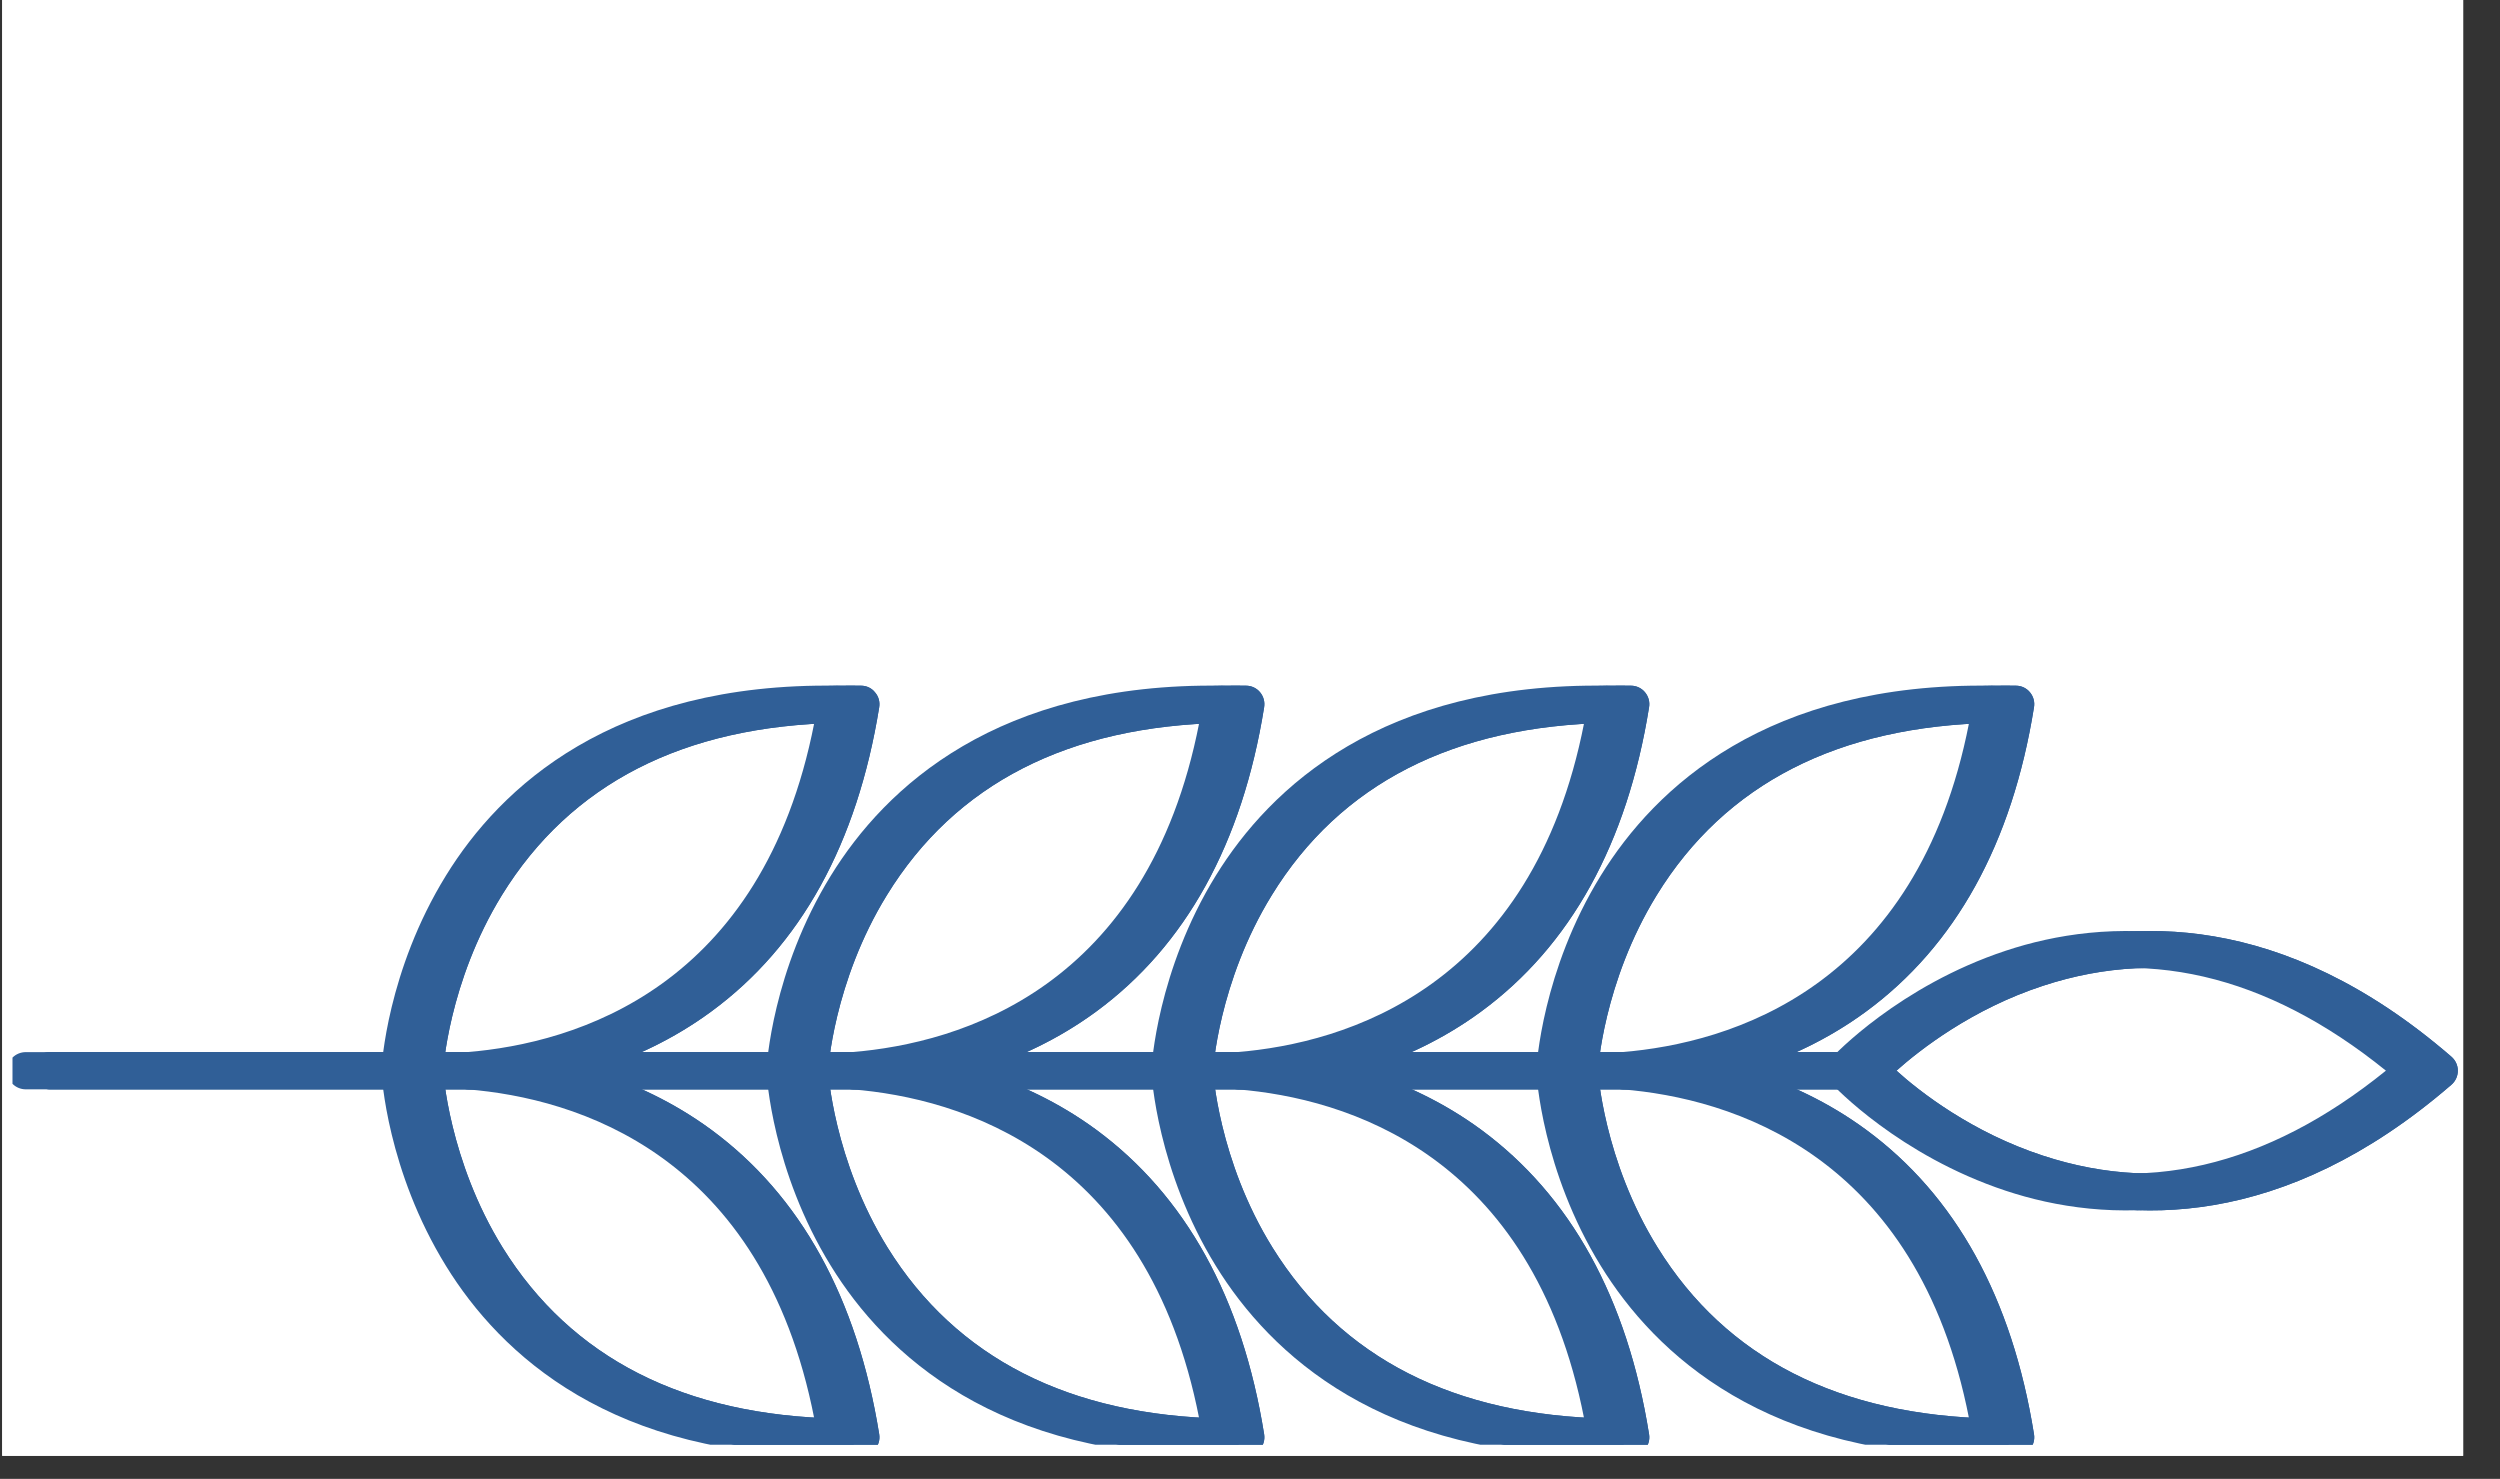 <svg xmlns="http://www.w3.org/2000/svg" xmlns:xlink="http://www.w3.org/1999/xlink" width="71" viewBox="0 0 53.25 31.5" height="42" preserveAspectRatio="xMidYMid meet"><rect x="0" y="0" width="53.25" height="31.5" fill="#333333" stroke="none"/><defs><clipPath id="9f570d76ac"><path d="M 0.047 0 L 52.465 0 L 52.465 31.008 L 0.047 31.008 Z M 0.047 0 " clip-rule="nonzero"></path></clipPath><clipPath id="a616333507"><path d="M 38 19 L 51.945 19 L 51.945 26 L 38 26 Z M 38 19 " clip-rule="nonzero"></path></clipPath><clipPath id="92b72145b7"><path d="M 0.266 22.344 L 39.805 22.344 L 39.805 23.297 L 0.266 23.297 Z M 0.266 22.344 " clip-rule="nonzero"></path></clipPath><clipPath id="12e637480b"><path d="M 32.66 22.344 L 42.902 22.344 L 42.902 30.773 L 32.66 30.773 Z M 32.66 22.344 " clip-rule="nonzero"></path></clipPath><clipPath id="282d1b184d"><path d="M 32 14.531 L 43 14.531 L 43 24 L 32 24 Z M 32 14.531 " clip-rule="nonzero"></path></clipPath><clipPath id="d4e66c30ac"><path d="M 24.441 22.344 L 34.684 22.344 L 34.684 30.773 L 24.441 30.773 Z M 24.441 22.344 " clip-rule="nonzero"></path></clipPath><clipPath id="9585db0c1e"><path d="M 24 14.531 L 35 14.531 L 35 24 L 24 24 Z M 24 14.531 " clip-rule="nonzero"></path></clipPath><clipPath id="7b9e0018af"><path d="M 16.223 22.344 L 26.465 22.344 L 26.465 30.773 L 16.223 30.773 Z M 16.223 22.344 " clip-rule="nonzero"></path></clipPath><clipPath id="5441795302"><path d="M 16 14.531 L 27 14.531 L 27 24 L 16 24 Z M 16 14.531 " clip-rule="nonzero"></path></clipPath><clipPath id="6765fb0cde"><path d="M 8.121 22.344 L 18.246 22.344 L 18.246 30.773 L 8.121 30.773 Z M 8.121 22.344 " clip-rule="nonzero"></path></clipPath><clipPath id="ad2138a88c"><path d="M 8 14.531 L 19 14.531 L 19 24 L 8 24 Z M 8 14.531 " clip-rule="nonzero"></path></clipPath><clipPath id="a1398227ff"><path d="M 39 19 L 52.461 19 L 52.461 26 L 39 26 Z M 39 19 " clip-rule="nonzero"></path></clipPath><clipPath id="caa1778d4e"><path d="M 0.781 22.344 L 40.32 22.344 L 40.32 23.297 L 0.781 23.297 Z M 0.781 22.344 " clip-rule="nonzero"></path></clipPath><clipPath id="eec15f59cd"><path d="M 33.176 22.344 L 43.418 22.344 L 43.418 30.773 L 33.176 30.773 Z M 33.176 22.344 " clip-rule="nonzero"></path></clipPath><clipPath id="41eb7d7af7"><path d="M 33 14.531 L 44 14.531 L 44 24 L 33 24 Z M 33 14.531 " clip-rule="nonzero"></path></clipPath><clipPath id="93c9468ca4"><path d="M 25 22.344 L 35.199 22.344 L 35.199 30.773 L 25 30.773 Z M 25 22.344 " clip-rule="nonzero"></path></clipPath><clipPath id="2425cf9ecd"><path d="M 25 14.531 L 36 14.531 L 36 24 L 25 24 Z M 25 14.531 " clip-rule="nonzero"></path></clipPath><clipPath id="32f0ccfbfc"><path d="M 16.738 22.344 L 26.98 22.344 L 26.98 30.773 L 16.738 30.773 Z M 16.738 22.344 " clip-rule="nonzero"></path></clipPath><clipPath id="6d3da02b73"><path d="M 16 14.531 L 27 14.531 L 27 24 L 16 24 Z M 16 14.531 " clip-rule="nonzero"></path></clipPath><clipPath id="5744ad1f58"><path d="M 8.641 22.344 L 18.762 22.344 L 18.762 30.773 L 8.641 30.773 Z M 8.641 22.344 " clip-rule="nonzero"></path></clipPath><clipPath id="9c4370b134"><path d="M 8 14.531 L 19 14.531 L 19 24 L 8 24 Z M 8 14.531 " clip-rule="nonzero"></path></clipPath><clipPath id="ae49e2380d"><path d="M 39 19 L 52.461 19 L 52.461 26 L 39 26 Z M 39 19 " clip-rule="nonzero"></path></clipPath><clipPath id="8047e77079"><path d="M 0.781 22.344 L 40.32 22.344 L 40.32 23.297 L 0.781 23.297 Z M 0.781 22.344 " clip-rule="nonzero"></path></clipPath><clipPath id="9015bdf60b"><path d="M 33.176 22.344 L 43.418 22.344 L 43.418 30.773 L 33.176 30.773 Z M 33.176 22.344 " clip-rule="nonzero"></path></clipPath><clipPath id="d320d4a040"><path d="M 33 14.531 L 44 14.531 L 44 24 L 33 24 Z M 33 14.531 " clip-rule="nonzero"></path></clipPath><clipPath id="3a4c86ccdb"><path d="M 25 22.344 L 35.199 22.344 L 35.199 30.773 L 25 30.773 Z M 25 22.344 " clip-rule="nonzero"></path></clipPath><clipPath id="5e2945cb2b"><path d="M 25 14.531 L 36 14.531 L 36 24 L 25 24 Z M 25 14.531 " clip-rule="nonzero"></path></clipPath><clipPath id="38019acc30"><path d="M 16.738 22.344 L 26.98 22.344 L 26.98 30.773 L 16.738 30.773 Z M 16.738 22.344 " clip-rule="nonzero"></path></clipPath><clipPath id="b57b260c7d"><path d="M 16 14.531 L 27 14.531 L 27 24 L 16 24 Z M 16 14.531 " clip-rule="nonzero"></path></clipPath><clipPath id="7a4c407554"><path d="M 8.641 22.344 L 18.762 22.344 L 18.762 30.773 L 8.641 30.773 Z M 8.641 22.344 " clip-rule="nonzero"></path></clipPath><clipPath id="12fb4fa926"><path d="M 8 14.531 L 19 14.531 L 19 24 L 8 24 Z M 8 14.531 " clip-rule="nonzero"></path></clipPath></defs><g clip-path="url(#9f570d76ac)"><path fill="#ffffff" d="M 0.047 0 L 52.465 0 L 52.465 31.008 L 0.047 31.008 Z M 0.047 0 " fill-opacity="1" fill-rule="nonzero"></path><path fill="#ffffff" d="M 0.047 0 L 52.465 0 L 52.465 31.008 L 0.047 31.008 Z M 0.047 0 " fill-opacity="1" fill-rule="nonzero"></path></g><g clip-path="url(#a616333507)"><path fill="#305f97" d="M 50.82 22.805 C 48.266 20.742 45.637 20.133 43.004 20.996 C 41.484 21.492 40.371 22.367 39.875 22.805 C 40.371 23.25 41.484 24.121 43.004 24.617 C 45.637 25.48 48.266 24.871 50.82 22.805 Z M 38.902 22.805 C 38.902 22.711 38.938 22.613 39.012 22.535 C 39.066 22.473 40.457 21 42.723 20.25 C 44.82 19.555 48.082 19.379 51.699 22.508 C 51.785 22.582 51.836 22.691 51.836 22.805 C 51.836 22.922 51.785 23.031 51.699 23.105 C 48.082 26.23 44.82 26.059 42.723 25.363 C 40.457 24.613 39.066 23.141 39.012 23.078 C 38.938 23 38.902 22.902 38.902 22.805 " fill-opacity="1" fill-rule="evenodd"></path></g><g clip-path="url(#92b72145b7)"><path fill="#305f97" d="M 0.152 22.805 C 0.152 22.586 0.328 22.41 0.551 22.41 L 39.301 22.41 C 39.52 22.41 39.699 22.586 39.699 22.805 C 39.699 23.027 39.52 23.203 39.301 23.203 L 0.551 23.203 C 0.328 23.203 0.152 23.027 0.152 22.805 " fill-opacity="1" fill-rule="evenodd"></path></g><g clip-path="url(#12e637480b)"><path fill="#305f97" d="M 32.723 22.805 C 32.723 22.598 32.891 22.422 33.102 22.41 C 33.32 22.398 33.508 22.566 33.52 22.785 C 33.52 22.805 33.633 24.715 34.789 26.574 C 36.254 28.93 38.66 30.152 41.941 30.215 C 40.836 24.562 36.859 23.391 34.551 23.203 C 34.332 23.184 34.168 22.992 34.188 22.773 C 34.203 22.555 34.395 22.391 34.613 22.41 C 35.828 22.508 37.613 22.875 39.23 24.062 C 41.137 25.465 42.34 27.648 42.809 30.547 C 42.828 30.664 42.797 30.777 42.723 30.867 C 42.645 30.957 42.539 31.008 42.422 31.008 C 37.645 31.074 35.258 28.848 34.098 26.965 C 32.844 24.934 32.73 22.91 32.723 22.828 C 32.723 22.82 32.723 22.812 32.723 22.805 " fill-opacity="1" fill-rule="evenodd"></path></g><g clip-path="url(#282d1b184d)"><path fill="#305f97" d="M 32.723 22.805 C 32.723 22.801 32.723 22.793 32.723 22.785 C 32.73 22.699 32.844 20.68 34.098 18.648 C 35.258 16.766 37.645 14.535 42.422 14.605 C 42.539 14.605 42.645 14.656 42.723 14.746 C 42.797 14.836 42.828 14.949 42.809 15.066 C 42.34 17.965 41.137 20.148 39.23 21.547 C 37.613 22.734 35.828 23.105 34.613 23.203 C 34.395 23.219 34.203 23.059 34.188 22.84 C 34.168 22.621 34.332 22.43 34.551 22.41 C 36.859 22.219 40.836 21.051 41.941 15.398 C 38.645 15.461 36.234 16.691 34.773 19.066 C 33.629 20.926 33.52 22.809 33.52 22.828 C 33.508 23.047 33.32 23.215 33.102 23.203 C 32.891 23.191 32.723 23.016 32.723 22.805 " fill-opacity="1" fill-rule="evenodd"></path></g><g clip-path="url(#d4e66c30ac)"><path fill="#305f97" d="M 24.523 22.805 C 24.523 22.598 24.688 22.422 24.902 22.41 C 25.121 22.398 25.309 22.566 25.316 22.785 C 25.32 22.805 25.434 24.715 26.59 26.574 C 28.055 28.93 30.461 30.152 33.742 30.215 C 32.637 24.562 28.66 23.391 26.352 23.203 C 26.133 23.184 25.969 22.992 25.988 22.773 C 26.004 22.555 26.195 22.391 26.414 22.41 C 27.629 22.508 29.414 22.875 31.031 24.062 C 32.938 25.465 34.141 27.648 34.609 30.547 C 34.629 30.664 34.598 30.777 34.52 30.867 C 34.449 30.957 34.34 31.008 34.223 31.008 C 29.445 31.074 27.059 28.848 25.898 26.965 C 24.645 24.934 24.531 22.91 24.523 22.828 C 24.523 22.82 24.523 22.812 24.523 22.805 " fill-opacity="1" fill-rule="evenodd"></path></g><g clip-path="url(#9585db0c1e)"><path fill="#305f97" d="M 24.523 22.805 C 24.523 22.801 24.523 22.793 24.523 22.785 C 24.531 22.699 24.645 20.68 25.898 18.648 C 27.059 16.766 29.445 14.535 34.223 14.605 C 34.34 14.605 34.449 14.656 34.52 14.746 C 34.598 14.836 34.629 14.949 34.609 15.066 C 34.141 17.965 32.938 20.148 31.031 21.547 C 29.414 22.734 27.629 23.105 26.414 23.203 C 26.195 23.219 26.004 23.059 25.988 22.84 C 25.969 22.621 26.133 22.43 26.352 22.41 C 28.66 22.219 32.637 21.051 33.742 15.398 C 30.445 15.461 28.035 16.691 26.574 19.066 C 25.43 20.926 25.32 22.809 25.316 22.828 C 25.309 23.047 25.121 23.215 24.902 23.203 C 24.688 23.191 24.523 23.016 24.523 22.805 " fill-opacity="1" fill-rule="evenodd"></path></g><g clip-path="url(#7b9e0018af)"><path fill="#305f97" d="M 16.324 22.805 C 16.324 22.598 16.488 22.422 16.703 22.41 C 16.922 22.398 17.109 22.566 17.117 22.785 C 17.121 22.805 17.234 24.715 18.391 26.574 C 19.855 28.93 22.262 30.152 25.543 30.215 C 24.438 24.562 20.461 23.391 18.148 23.203 C 17.93 23.184 17.77 22.992 17.785 22.773 C 17.805 22.555 17.996 22.391 18.215 22.41 C 19.43 22.508 21.215 22.875 22.832 24.062 C 24.738 25.465 25.941 27.648 26.41 30.547 C 26.43 30.664 26.395 30.777 26.32 30.867 C 26.25 30.957 26.137 31.008 26.023 31.008 C 21.246 31.074 18.859 28.848 17.699 26.965 C 16.445 24.934 16.332 22.91 16.324 22.828 C 16.324 22.82 16.324 22.812 16.324 22.805 " fill-opacity="1" fill-rule="evenodd"></path></g><g clip-path="url(#5441795302)"><path fill="#305f97" d="M 16.324 22.805 C 16.324 22.801 16.324 22.793 16.324 22.785 C 16.332 22.699 16.445 20.68 17.699 18.648 C 18.859 16.766 21.246 14.535 26.023 14.605 C 26.137 14.605 26.25 14.656 26.32 14.746 C 26.395 14.836 26.43 14.949 26.41 15.066 C 25.941 17.965 24.738 20.148 22.832 21.547 C 21.215 22.734 19.43 23.105 18.215 23.203 C 17.996 23.219 17.805 23.059 17.785 22.84 C 17.77 22.621 17.93 22.43 18.148 22.41 C 20.461 22.219 24.438 21.051 25.543 15.398 C 22.246 15.461 19.836 16.691 18.375 19.066 C 17.23 20.926 17.121 22.809 17.117 22.828 C 17.109 23.047 16.922 23.215 16.703 23.203 C 16.488 23.191 16.324 23.016 16.324 22.805 " fill-opacity="1" fill-rule="evenodd"></path></g><g clip-path="url(#6765fb0cde)"><path fill="#305f97" d="M 8.125 22.805 C 8.125 22.598 8.289 22.422 8.5 22.41 C 8.723 22.398 8.91 22.566 8.922 22.785 C 8.922 22.805 9.035 24.715 10.191 26.574 C 11.656 28.93 14.059 30.152 17.344 30.215 C 16.238 24.562 12.262 23.391 9.953 23.203 C 9.73 23.184 9.57 22.992 9.586 22.773 C 9.605 22.555 9.797 22.391 10.016 22.41 C 11.23 22.508 13.016 22.875 14.633 24.062 C 16.539 25.465 17.742 27.648 18.211 30.547 C 18.23 30.664 18.195 30.777 18.121 30.867 C 18.051 30.957 17.938 31.008 17.824 31.008 C 13.043 31.074 10.66 28.848 9.5 26.965 C 8.246 24.934 8.129 22.91 8.125 22.828 C 8.125 22.82 8.125 22.812 8.125 22.805 " fill-opacity="1" fill-rule="evenodd"></path></g><g clip-path="url(#ad2138a88c)"><path fill="#305f97" d="M 8.125 22.805 C 8.125 22.801 8.125 22.793 8.125 22.785 C 8.129 22.699 8.246 20.68 9.5 18.648 C 10.66 16.766 13.043 14.535 17.824 14.605 C 17.938 14.605 18.051 14.656 18.121 14.746 C 18.195 14.836 18.23 14.949 18.211 15.066 C 17.742 17.965 16.539 20.148 14.633 21.547 C 13.016 22.734 11.23 23.105 10.016 23.203 C 9.797 23.219 9.605 23.059 9.586 22.84 C 9.57 22.621 9.73 22.43 9.953 22.41 C 12.262 22.219 16.238 21.051 17.344 15.398 C 14.047 15.461 11.637 16.691 10.176 19.066 C 9.027 20.926 8.922 22.809 8.922 22.828 C 8.91 23.047 8.723 23.215 8.5 23.203 C 8.289 23.191 8.125 23.016 8.125 22.805 " fill-opacity="1" fill-rule="evenodd"></path></g><g clip-path="url(#a1398227ff)"><path fill="#305f97" d="M 51.336 22.805 C 48.781 20.742 46.152 20.133 43.52 20.996 C 42 21.492 40.887 22.367 40.395 22.805 C 40.887 23.25 42 24.121 43.52 24.617 C 46.152 25.48 48.781 24.871 51.336 22.805 Z M 39.422 22.805 C 39.422 22.711 39.457 22.613 39.527 22.535 C 39.586 22.473 40.977 21 43.238 20.25 C 45.34 19.555 48.598 19.379 52.215 22.508 C 52.301 22.582 52.352 22.691 52.352 22.805 C 52.352 22.922 52.301 23.031 52.215 23.105 C 48.598 26.23 45.34 26.059 43.238 25.363 C 40.977 24.613 39.586 23.141 39.527 23.078 C 39.457 23 39.422 22.902 39.422 22.805 " fill-opacity="1" fill-rule="evenodd"></path></g><g clip-path="url(#caa1778d4e)"><path fill="#305f97" d="M 0.668 22.805 C 0.668 22.586 0.848 22.41 1.066 22.41 L 39.816 22.41 C 40.039 22.41 40.215 22.586 40.215 22.805 C 40.215 23.027 40.039 23.203 39.816 23.203 L 1.066 23.203 C 0.848 23.203 0.668 23.027 0.668 22.805 " fill-opacity="1" fill-rule="evenodd"></path></g><g clip-path="url(#eec15f59cd)"><path fill="#305f97" d="M 33.242 22.805 C 33.242 22.598 33.406 22.422 33.617 22.41 C 33.836 22.398 34.023 22.566 34.035 22.785 C 34.035 22.805 34.152 24.715 35.309 26.574 C 36.77 28.93 39.176 30.152 42.457 30.215 C 41.352 24.562 37.379 23.391 35.066 23.203 C 34.848 23.184 34.684 22.992 34.703 22.773 C 34.719 22.555 34.914 22.391 35.133 22.41 C 36.344 22.508 38.129 22.875 39.746 24.062 C 41.656 25.465 42.859 27.648 43.324 30.547 C 43.344 30.664 43.312 30.777 43.238 30.867 C 43.164 30.957 43.055 31.008 42.938 31.008 C 38.16 31.074 35.773 28.848 34.613 26.965 C 33.363 24.934 33.246 22.91 33.242 22.828 C 33.242 22.82 33.242 22.812 33.242 22.805 " fill-opacity="1" fill-rule="evenodd"></path></g><g clip-path="url(#41eb7d7af7)"><path fill="#305f97" d="M 33.242 22.805 C 33.242 22.801 33.242 22.793 33.242 22.785 C 33.246 22.699 33.363 20.68 34.613 18.648 C 35.773 16.766 38.16 14.535 42.938 14.605 C 43.055 14.605 43.164 14.656 43.238 14.746 C 43.312 14.836 43.344 14.949 43.324 15.066 C 42.859 17.965 41.652 20.148 39.746 21.547 C 38.129 22.734 36.344 23.105 35.133 23.203 C 34.914 23.219 34.719 23.059 34.703 22.84 C 34.684 22.621 34.848 22.43 35.066 22.41 C 37.379 22.219 41.352 21.051 42.457 15.398 C 39.164 15.461 36.75 16.691 35.289 19.066 C 34.145 20.926 34.035 22.809 34.035 22.828 C 34.023 23.047 33.836 23.215 33.617 23.203 C 33.406 23.191 33.242 23.016 33.242 22.805 " fill-opacity="1" fill-rule="evenodd"></path></g><g clip-path="url(#93c9468ca4)"><path fill="#305f97" d="M 25.043 22.805 C 25.043 22.598 25.207 22.422 25.418 22.41 C 25.637 22.398 25.824 22.566 25.836 22.785 C 25.836 22.805 25.949 24.715 27.105 26.574 C 28.57 28.93 30.977 30.152 34.258 30.215 C 33.152 24.562 29.18 23.391 26.867 23.203 C 26.648 23.184 26.484 22.992 26.504 22.773 C 26.52 22.555 26.711 22.391 26.93 22.41 C 28.145 22.508 29.93 22.875 31.547 24.062 C 33.453 25.465 34.66 27.648 35.125 30.547 C 35.145 30.664 35.113 30.777 35.039 30.867 C 34.965 30.957 34.855 31.008 34.738 31.008 C 29.961 31.074 27.574 28.848 26.414 26.965 C 25.16 24.934 25.047 22.91 25.043 22.828 C 25.043 22.82 25.043 22.812 25.043 22.805 " fill-opacity="1" fill-rule="evenodd"></path></g><g clip-path="url(#2425cf9ecd)"><path fill="#305f97" d="M 25.043 22.805 C 25.043 22.801 25.043 22.793 25.043 22.785 C 25.047 22.699 25.16 20.68 26.414 18.648 C 27.574 16.766 29.961 14.535 34.738 14.605 C 34.855 14.605 34.965 14.656 35.039 14.746 C 35.113 14.836 35.145 14.949 35.125 15.066 C 34.66 17.965 33.453 20.148 31.547 21.547 C 29.93 22.734 28.145 23.105 26.93 23.203 C 26.711 23.219 26.52 23.059 26.504 22.84 C 26.484 22.621 26.648 22.43 26.867 22.41 C 29.18 22.219 33.152 21.051 34.258 15.398 C 30.965 15.461 28.551 16.691 27.09 19.066 C 25.945 20.926 25.836 22.809 25.836 22.828 C 25.824 23.047 25.637 23.215 25.418 23.203 C 25.207 23.191 25.043 23.016 25.043 22.805 " fill-opacity="1" fill-rule="evenodd"></path></g><g clip-path="url(#32f0ccfbfc)"><path fill="#305f97" d="M 16.84 22.805 C 16.84 22.598 17.004 22.422 17.219 22.41 C 17.438 22.398 17.625 22.566 17.637 22.785 C 17.637 22.805 17.754 24.715 18.906 26.574 C 20.371 28.93 22.777 30.152 26.059 30.215 C 24.953 24.562 20.977 23.391 18.668 23.203 C 18.449 23.184 18.285 22.992 18.305 22.773 C 18.32 22.555 18.512 22.391 18.73 22.41 C 19.945 22.508 21.73 22.875 23.348 24.062 C 25.254 25.465 26.461 27.648 26.926 30.547 C 26.945 30.664 26.914 30.777 26.84 30.867 C 26.766 30.957 26.656 31.008 26.539 31.008 C 21.762 31.074 19.375 28.848 18.215 26.965 C 16.961 24.934 16.848 22.91 16.84 22.828 C 16.84 22.82 16.84 22.812 16.84 22.805 " fill-opacity="1" fill-rule="evenodd"></path></g><g clip-path="url(#6d3da02b73)"><path fill="#305f97" d="M 16.84 22.805 C 16.84 22.801 16.84 22.793 16.84 22.785 C 16.848 22.699 16.961 20.68 18.215 18.648 C 19.375 16.766 21.762 14.535 26.539 14.605 C 26.656 14.605 26.766 14.656 26.84 14.746 C 26.914 14.836 26.945 14.949 26.926 15.066 C 26.461 17.965 25.254 20.148 23.348 21.547 C 21.73 22.734 19.945 23.105 18.73 23.203 C 18.512 23.219 18.32 23.059 18.305 22.84 C 18.285 22.621 18.449 22.43 18.668 22.41 C 20.977 22.219 24.953 21.051 26.059 15.398 C 22.762 15.461 20.352 16.691 18.891 19.066 C 17.746 20.926 17.637 22.809 17.637 22.828 C 17.625 23.047 17.438 23.215 17.219 23.203 C 17.004 23.191 16.84 23.016 16.84 22.805 " fill-opacity="1" fill-rule="evenodd"></path></g><g clip-path="url(#5744ad1f58)"><path fill="#305f97" d="M 8.641 22.805 C 8.641 22.598 8.805 22.422 9.02 22.41 C 9.238 22.398 9.426 22.566 9.438 22.785 C 9.438 22.805 9.555 24.715 10.707 26.574 C 12.172 28.93 14.578 30.152 17.859 30.215 C 16.754 24.562 12.777 23.391 10.469 23.203 C 10.25 23.184 10.086 22.992 10.102 22.773 C 10.121 22.555 10.312 22.391 10.531 22.41 C 11.746 22.508 13.531 22.875 15.148 24.062 C 17.055 25.465 18.258 27.648 18.727 30.547 C 18.746 30.664 18.715 30.777 18.637 30.867 C 18.566 30.957 18.457 31.008 18.34 31.008 C 13.562 31.074 11.176 28.848 10.016 26.965 C 8.762 24.934 8.648 22.91 8.645 22.828 C 8.641 22.82 8.641 22.812 8.641 22.805 " fill-opacity="1" fill-rule="evenodd"></path></g><g clip-path="url(#9c4370b134)"><path fill="#305f97" d="M 8.641 22.805 C 8.641 22.801 8.641 22.793 8.645 22.785 C 8.648 22.699 8.762 20.68 10.016 18.648 C 11.176 16.766 13.562 14.535 18.34 14.605 C 18.457 14.605 18.566 14.656 18.637 14.746 C 18.715 14.836 18.746 14.949 18.727 15.066 C 18.258 17.965 17.055 20.148 15.148 21.547 C 13.531 22.734 11.746 23.105 10.531 23.203 C 10.312 23.219 10.121 23.059 10.102 22.84 C 10.086 22.621 10.25 22.43 10.469 22.41 C 12.777 22.219 16.754 21.051 17.859 15.398 C 14.562 15.461 12.156 16.691 10.691 19.066 C 9.547 20.926 9.438 22.809 9.438 22.828 C 9.426 23.047 9.238 23.215 9.02 23.203 C 8.805 23.191 8.641 23.016 8.641 22.805 " fill-opacity="1" fill-rule="evenodd"></path></g><g clip-path="url(#ae49e2380d)"><path fill="#305f97" d="M 51.336 22.805 C 48.781 20.742 46.152 20.133 43.52 20.996 C 42 21.492 40.887 22.367 40.395 22.805 C 40.887 23.25 42 24.121 43.52 24.617 C 46.152 25.48 48.781 24.871 51.336 22.805 Z M 39.422 22.805 C 39.422 22.711 39.457 22.613 39.527 22.535 C 39.586 22.473 40.977 21 43.238 20.25 C 45.34 19.555 48.598 19.379 52.215 22.508 C 52.301 22.582 52.352 22.691 52.352 22.805 C 52.352 22.922 52.301 23.031 52.215 23.105 C 48.598 26.23 45.34 26.059 43.238 25.363 C 40.977 24.613 39.586 23.141 39.527 23.078 C 39.457 23 39.422 22.902 39.422 22.805 " fill-opacity="1" fill-rule="evenodd"></path></g><g clip-path="url(#8047e77079)"><path fill="#305f97" d="M 0.668 22.805 C 0.668 22.586 0.848 22.41 1.066 22.41 L 39.816 22.41 C 40.039 22.41 40.215 22.586 40.215 22.805 C 40.215 23.027 40.039 23.203 39.816 23.203 L 1.066 23.203 C 0.848 23.203 0.668 23.027 0.668 22.805 " fill-opacity="1" fill-rule="evenodd"></path></g><g clip-path="url(#9015bdf60b)"><path fill="#305f97" d="M 33.242 22.805 C 33.242 22.598 33.406 22.422 33.617 22.41 C 33.836 22.398 34.023 22.566 34.035 22.785 C 34.035 22.805 34.152 24.715 35.309 26.574 C 36.77 28.93 39.176 30.152 42.457 30.215 C 41.352 24.562 37.379 23.391 35.066 23.203 C 34.848 23.184 34.684 22.992 34.703 22.773 C 34.719 22.555 34.914 22.391 35.133 22.41 C 36.344 22.508 38.129 22.875 39.746 24.062 C 41.656 25.465 42.859 27.648 43.324 30.547 C 43.344 30.664 43.312 30.777 43.238 30.867 C 43.164 30.957 43.055 31.008 42.938 31.008 C 38.16 31.074 35.773 28.848 34.613 26.965 C 33.363 24.934 33.246 22.91 33.242 22.828 C 33.242 22.82 33.242 22.812 33.242 22.805 " fill-opacity="1" fill-rule="evenodd"></path></g><g clip-path="url(#d320d4a040)"><path fill="#305f97" d="M 33.242 22.805 C 33.242 22.801 33.242 22.793 33.242 22.785 C 33.246 22.699 33.363 20.68 34.613 18.648 C 35.773 16.766 38.16 14.535 42.938 14.605 C 43.055 14.605 43.164 14.656 43.238 14.746 C 43.312 14.836 43.344 14.949 43.324 15.066 C 42.859 17.965 41.652 20.148 39.746 21.547 C 38.129 22.734 36.344 23.105 35.133 23.203 C 34.914 23.219 34.719 23.059 34.703 22.84 C 34.684 22.621 34.848 22.43 35.066 22.41 C 37.379 22.219 41.352 21.051 42.457 15.398 C 39.164 15.461 36.75 16.691 35.289 19.066 C 34.145 20.926 34.035 22.809 34.035 22.828 C 34.023 23.047 33.836 23.215 33.617 23.203 C 33.406 23.191 33.242 23.016 33.242 22.805 " fill-opacity="1" fill-rule="evenodd"></path></g><g clip-path="url(#3a4c86ccdb)"><path fill="#305f97" d="M 25.043 22.805 C 25.043 22.598 25.207 22.422 25.418 22.41 C 25.637 22.398 25.824 22.566 25.836 22.785 C 25.836 22.805 25.949 24.715 27.105 26.574 C 28.57 28.93 30.977 30.152 34.258 30.215 C 33.152 24.562 29.18 23.391 26.867 23.203 C 26.648 23.184 26.484 22.992 26.504 22.773 C 26.52 22.555 26.711 22.391 26.93 22.41 C 28.145 22.508 29.93 22.875 31.547 24.062 C 33.453 25.465 34.66 27.648 35.125 30.547 C 35.145 30.664 35.113 30.777 35.039 30.867 C 34.965 30.957 34.855 31.008 34.738 31.008 C 29.961 31.074 27.574 28.848 26.414 26.965 C 25.16 24.934 25.047 22.91 25.043 22.828 C 25.043 22.82 25.043 22.812 25.043 22.805 " fill-opacity="1" fill-rule="evenodd"></path></g><g clip-path="url(#5e2945cb2b)"><path fill="#305f97" d="M 25.043 22.805 C 25.043 22.801 25.043 22.793 25.043 22.785 C 25.047 22.699 25.16 20.68 26.414 18.648 C 27.574 16.766 29.961 14.535 34.738 14.605 C 34.855 14.605 34.965 14.656 35.039 14.746 C 35.113 14.836 35.145 14.949 35.125 15.066 C 34.66 17.965 33.453 20.148 31.547 21.547 C 29.93 22.734 28.145 23.105 26.93 23.203 C 26.711 23.219 26.52 23.059 26.504 22.84 C 26.484 22.621 26.648 22.43 26.867 22.41 C 29.18 22.219 33.152 21.051 34.258 15.398 C 30.965 15.461 28.551 16.691 27.09 19.066 C 25.945 20.926 25.836 22.809 25.836 22.828 C 25.824 23.047 25.637 23.215 25.418 23.203 C 25.207 23.191 25.043 23.016 25.043 22.805 " fill-opacity="1" fill-rule="evenodd"></path></g><g clip-path="url(#38019acc30)"><path fill="#305f97" d="M 16.84 22.805 C 16.84 22.598 17.004 22.422 17.219 22.41 C 17.438 22.398 17.625 22.566 17.637 22.785 C 17.637 22.805 17.754 24.715 18.906 26.574 C 20.371 28.93 22.777 30.152 26.059 30.215 C 24.953 24.562 20.977 23.391 18.668 23.203 C 18.449 23.184 18.285 22.992 18.305 22.773 C 18.32 22.555 18.512 22.391 18.73 22.41 C 19.945 22.508 21.73 22.875 23.348 24.062 C 25.254 25.465 26.461 27.648 26.926 30.547 C 26.945 30.664 26.914 30.777 26.84 30.867 C 26.766 30.957 26.656 31.008 26.539 31.008 C 21.762 31.074 19.375 28.848 18.215 26.965 C 16.961 24.934 16.848 22.91 16.84 22.828 C 16.84 22.82 16.84 22.812 16.84 22.805 " fill-opacity="1" fill-rule="evenodd"></path></g><g clip-path="url(#b57b260c7d)"><path fill="#305f97" d="M 16.84 22.805 C 16.84 22.801 16.84 22.793 16.84 22.785 C 16.848 22.699 16.961 20.68 18.215 18.648 C 19.375 16.766 21.762 14.535 26.539 14.605 C 26.656 14.605 26.766 14.656 26.84 14.746 C 26.914 14.836 26.945 14.949 26.926 15.066 C 26.461 17.965 25.254 20.148 23.348 21.547 C 21.73 22.734 19.945 23.105 18.73 23.203 C 18.512 23.219 18.32 23.059 18.305 22.84 C 18.285 22.621 18.449 22.43 18.668 22.41 C 20.977 22.219 24.953 21.051 26.059 15.398 C 22.762 15.461 20.352 16.691 18.891 19.066 C 17.746 20.926 17.637 22.809 17.637 22.828 C 17.625 23.047 17.438 23.215 17.219 23.203 C 17.004 23.191 16.84 23.016 16.84 22.805 " fill-opacity="1" fill-rule="evenodd"></path></g><g clip-path="url(#7a4c407554)"><path fill="#305f97" d="M 8.641 22.805 C 8.641 22.598 8.805 22.422 9.02 22.41 C 9.238 22.398 9.426 22.566 9.438 22.785 C 9.438 22.805 9.555 24.715 10.707 26.574 C 12.172 28.93 14.578 30.152 17.859 30.215 C 16.754 24.562 12.777 23.391 10.469 23.203 C 10.25 23.184 10.086 22.992 10.102 22.773 C 10.121 22.555 10.312 22.391 10.531 22.41 C 11.746 22.508 13.531 22.875 15.148 24.062 C 17.055 25.465 18.258 27.648 18.727 30.547 C 18.746 30.664 18.715 30.777 18.637 30.867 C 18.566 30.957 18.457 31.008 18.34 31.008 C 13.562 31.074 11.176 28.848 10.016 26.965 C 8.762 24.934 8.648 22.91 8.645 22.828 C 8.641 22.82 8.641 22.812 8.641 22.805 " fill-opacity="1" fill-rule="evenodd"></path></g><g clip-path="url(#12fb4fa926)"><path fill="#305f97" d="M 8.641 22.805 C 8.641 22.801 8.641 22.793 8.645 22.785 C 8.648 22.699 8.762 20.68 10.016 18.648 C 11.176 16.766 13.562 14.535 18.34 14.605 C 18.457 14.605 18.566 14.656 18.637 14.746 C 18.715 14.836 18.746 14.949 18.727 15.066 C 18.258 17.965 17.055 20.148 15.148 21.547 C 13.531 22.734 11.746 23.105 10.531 23.203 C 10.312 23.219 10.121 23.059 10.102 22.84 C 10.086 22.621 10.25 22.43 10.469 22.41 C 12.777 22.219 16.754 21.051 17.859 15.398 C 14.562 15.461 12.156 16.691 10.691 19.066 C 9.547 20.926 9.438 22.809 9.438 22.828 C 9.426 23.047 9.238 23.215 9.02 23.203 C 8.805 23.191 8.641 23.016 8.641 22.805 " fill-opacity="1" fill-rule="evenodd"></path></g></svg>